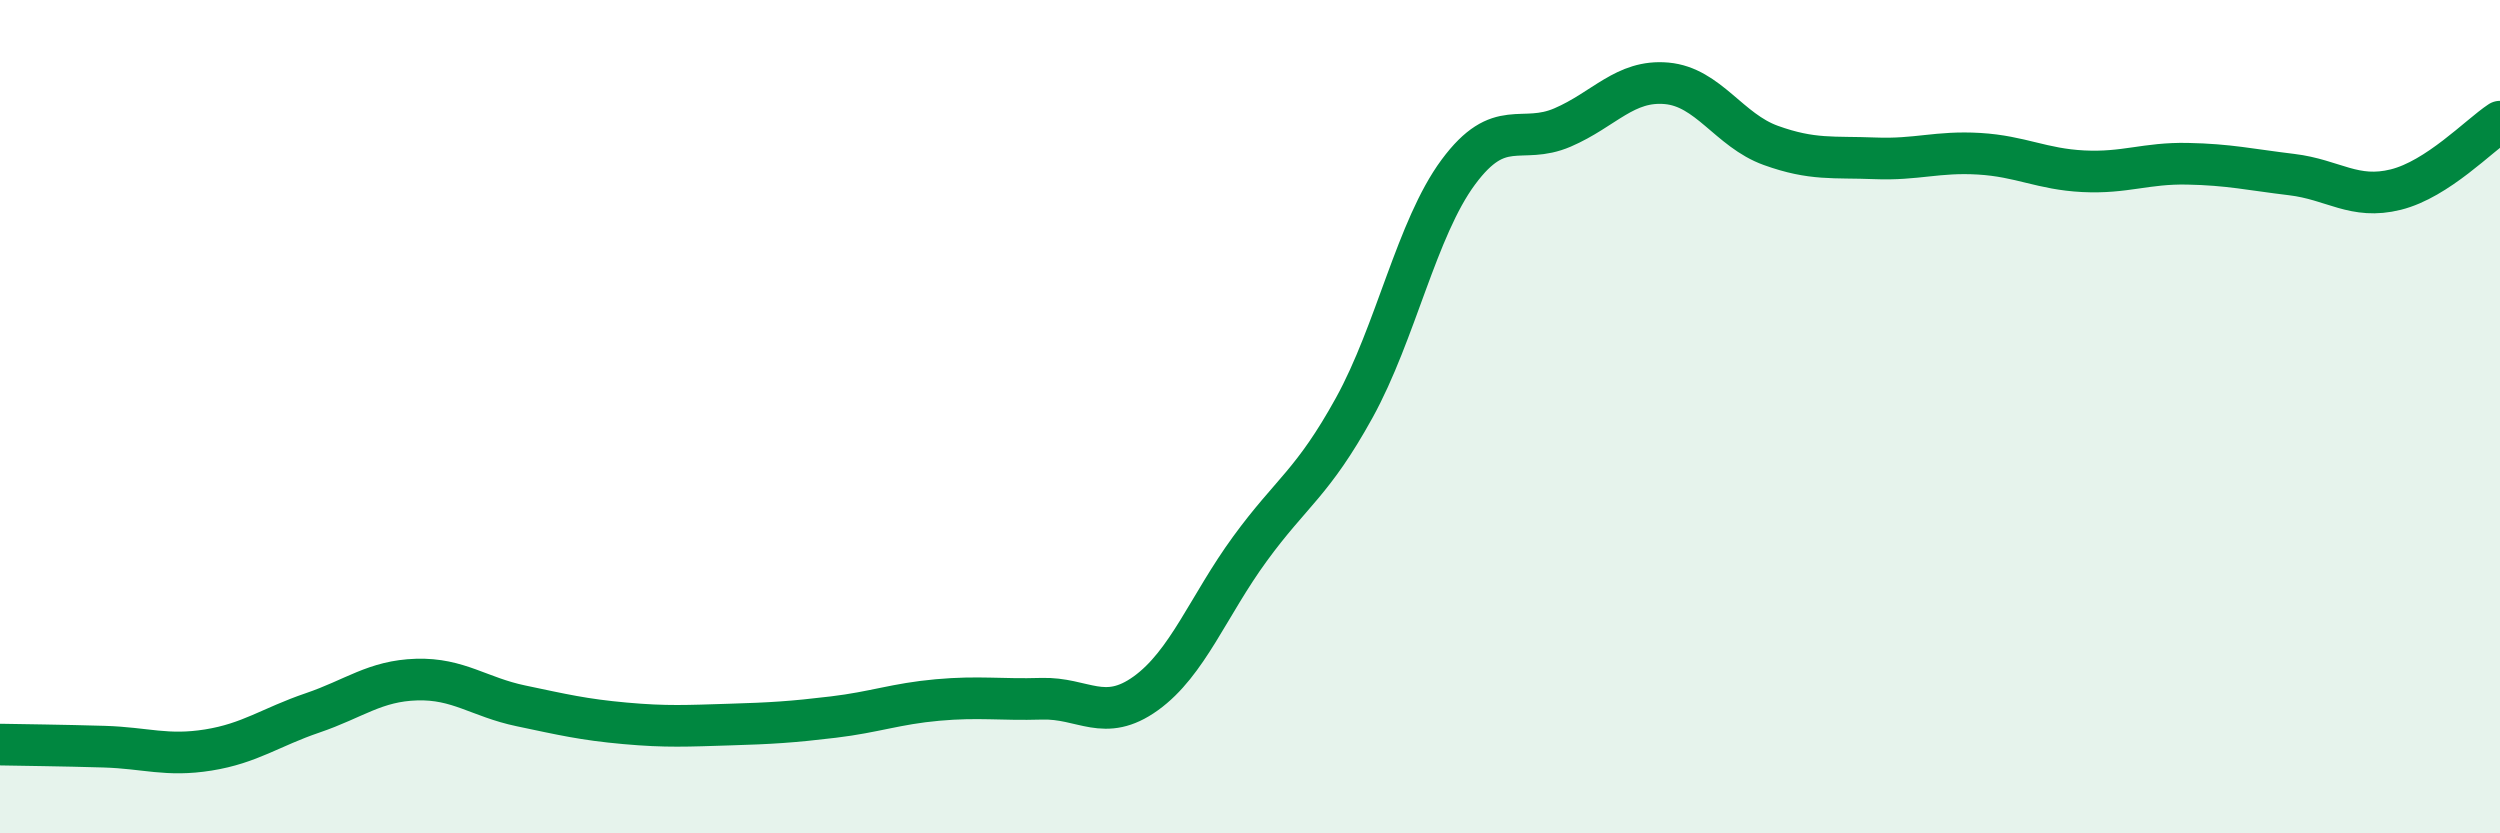 
    <svg width="60" height="20" viewBox="0 0 60 20" xmlns="http://www.w3.org/2000/svg">
      <path
        d="M 0,17.87 C 0.5,17.88 1.5,17.89 2.5,17.92 C 3.5,17.95 4,18.16 5,18 C 6,17.84 6.5,17.45 7.5,17.11 C 8.5,16.77 9,16.34 10,16.31 C 11,16.28 11.5,16.73 12.5,16.94 C 13.5,17.15 14,17.27 15,17.36 C 16,17.45 16.5,17.42 17.5,17.39 C 18.5,17.36 19,17.33 20,17.21 C 21,17.09 21.5,16.89 22.5,16.8 C 23.5,16.71 24,16.8 25,16.77 C 26,16.74 26.5,17.36 27.5,16.64 C 28.5,15.92 29,14.54 30,13.17 C 31,11.8 31.5,11.6 32.5,9.79 C 33.5,7.98 34,5.48 35,4.13 C 36,2.78 36.5,3.49 37.5,3.06 C 38.5,2.63 39,1.91 40,2 C 41,2.09 41.5,3.13 42.5,3.49 C 43.5,3.85 44,3.76 45,3.8 C 46,3.84 46.5,3.63 47.5,3.69 C 48.5,3.75 49,4.06 50,4.11 C 51,4.16 51.5,3.91 52.5,3.93 C 53.5,3.95 54,4.07 55,4.19 C 56,4.31 56.5,4.8 57.5,4.55 C 58.5,4.3 59.5,3.25 60,2.92L60 20L0 20Z"
        fill="#008740"
        opacity="0.1"
        stroke-linecap="round"
        stroke-linejoin="round"
      />
      <path
        d="M 0,17.87 C 0.5,17.88 1.5,17.89 2.5,17.92 C 3.5,17.95 4,18.16 5,18 C 6,17.84 6.5,17.45 7.5,17.11 C 8.5,16.77 9,16.34 10,16.31 C 11,16.28 11.5,16.73 12.5,16.94 C 13.5,17.15 14,17.27 15,17.36 C 16,17.45 16.5,17.42 17.5,17.39 C 18.5,17.36 19,17.33 20,17.21 C 21,17.09 21.5,16.89 22.5,16.8 C 23.5,16.71 24,16.8 25,16.77 C 26,16.74 26.5,17.36 27.5,16.64 C 28.5,15.92 29,14.54 30,13.17 C 31,11.8 31.5,11.6 32.5,9.79 C 33.5,7.98 34,5.48 35,4.13 C 36,2.78 36.5,3.49 37.5,3.06 C 38.5,2.63 39,1.91 40,2 C 41,2.09 41.5,3.13 42.5,3.49 C 43.5,3.85 44,3.76 45,3.8 C 46,3.84 46.5,3.63 47.5,3.69 C 48.5,3.75 49,4.06 50,4.11 C 51,4.16 51.5,3.91 52.5,3.93 C 53.5,3.95 54,4.07 55,4.19 C 56,4.31 56.5,4.8 57.5,4.55 C 58.5,4.3 59.5,3.25 60,2.92"
        stroke="#008740"
        stroke-width="1"
        fill="none"
        stroke-linecap="round"
        stroke-linejoin="round"
      />
    </svg>
  